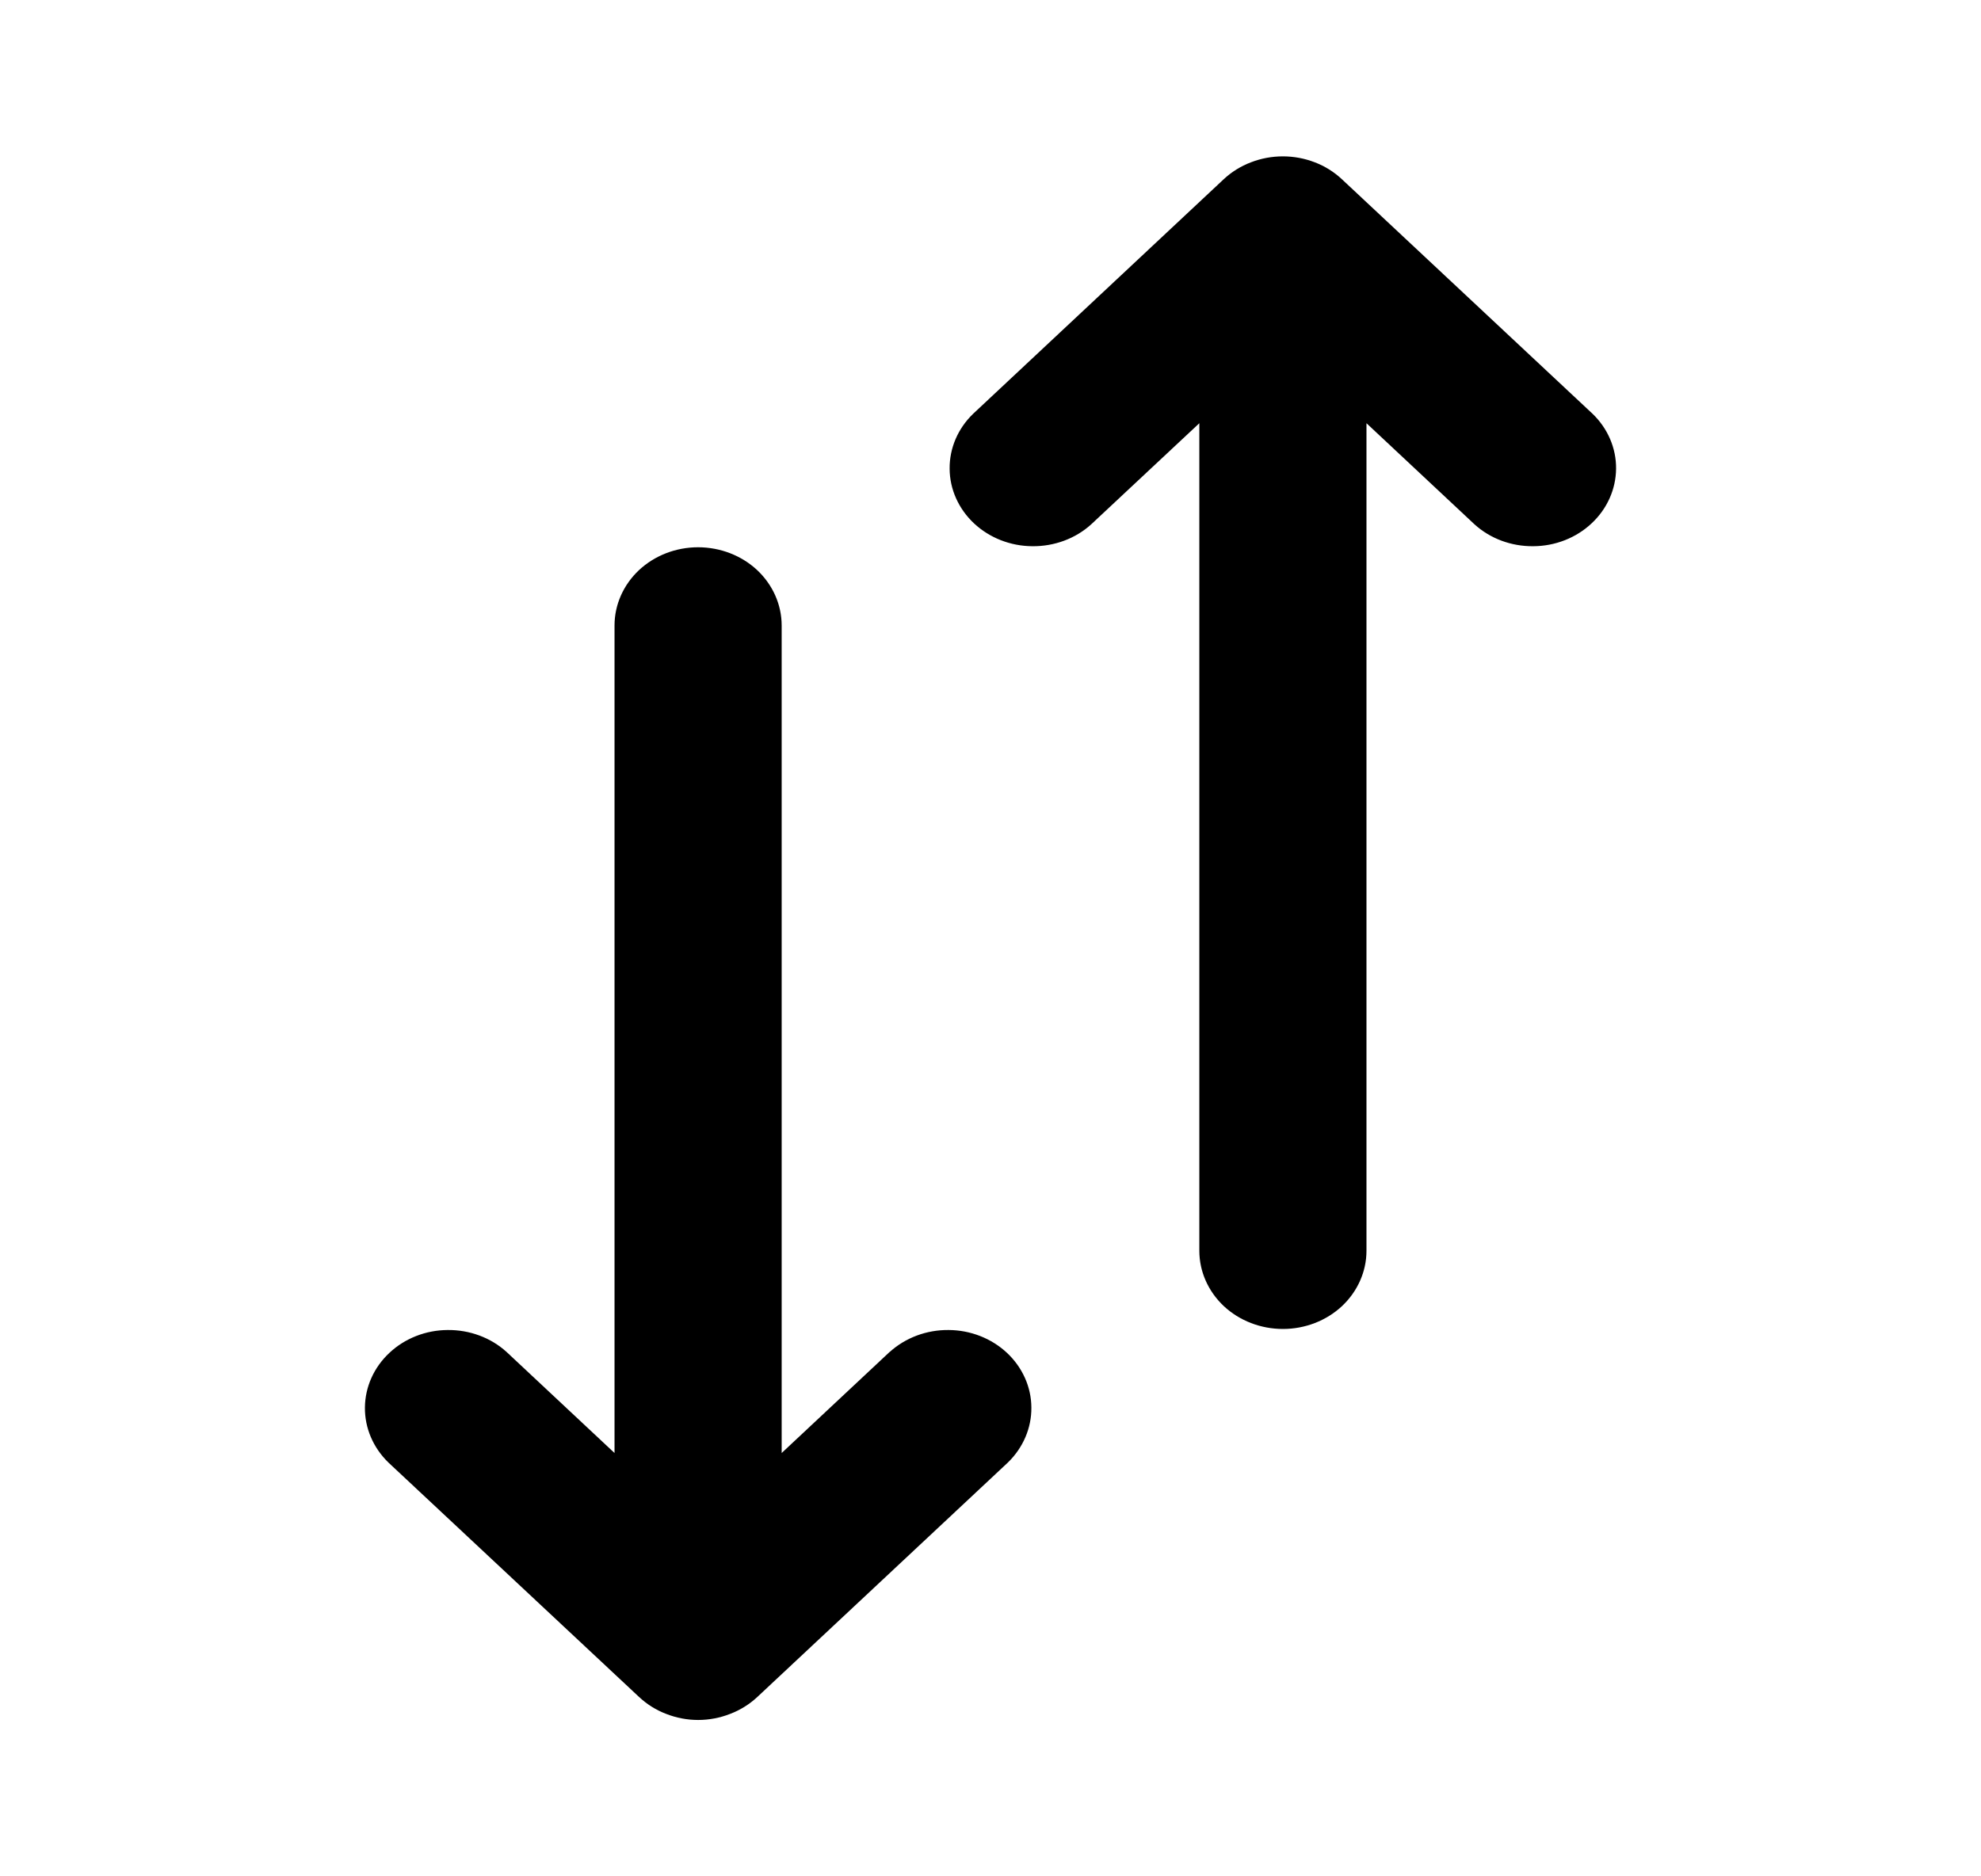 <svg width="19" height="18" viewBox="0 0 19 18" fill="none" xmlns="http://www.w3.org/2000/svg">
<path d="M8.533 12.969L7.497 13.939V6C7.497 5.801 7.412 5.61 7.262 5.469C7.112 5.329 6.908 5.25 6.695 5.25C6.483 5.25 6.279 5.329 6.129 5.469C5.979 5.61 5.894 5.801 5.894 6V13.939L4.858 12.969C4.707 12.832 4.504 12.757 4.294 12.759C4.084 12.76 3.883 12.839 3.735 12.978C3.586 13.117 3.502 13.305 3.5 13.502C3.498 13.699 3.579 13.888 3.725 14.03L6.129 16.279C6.204 16.349 6.292 16.405 6.39 16.442C6.487 16.48 6.591 16.5 6.696 16.5C6.801 16.5 6.905 16.48 7.002 16.442C7.1 16.405 7.189 16.349 7.264 16.279L9.667 14.03C9.813 13.888 9.894 13.699 9.892 13.502C9.891 13.305 9.806 13.117 9.658 12.978C9.509 12.839 9.308 12.76 9.098 12.759C8.888 12.757 8.686 12.832 8.534 12.969H8.533Z" fill="black"/>
<path d="M15.275 3.97L12.871 1.72C12.796 1.65 12.708 1.594 12.61 1.557C12.414 1.481 12.194 1.481 11.998 1.557C11.9 1.594 11.811 1.65 11.736 1.72L9.333 3.97C9.187 4.111 9.106 4.3 9.108 4.497C9.109 4.694 9.194 4.882 9.342 5.021C9.491 5.16 9.692 5.239 9.902 5.24C10.112 5.242 10.315 5.167 10.466 5.03L11.503 4.06V11.999C11.503 12.198 11.588 12.389 11.738 12.53C11.888 12.67 12.092 12.749 12.305 12.749C12.517 12.749 12.721 12.67 12.871 12.53C13.021 12.389 13.106 12.198 13.106 11.999V4.06L14.142 5.03C14.293 5.167 14.495 5.242 14.706 5.24C14.916 5.239 15.117 5.16 15.265 5.021C15.414 4.882 15.498 4.694 15.5 4.497C15.502 4.3 15.421 4.111 15.275 3.97Z" fill="black"/>
</svg>
